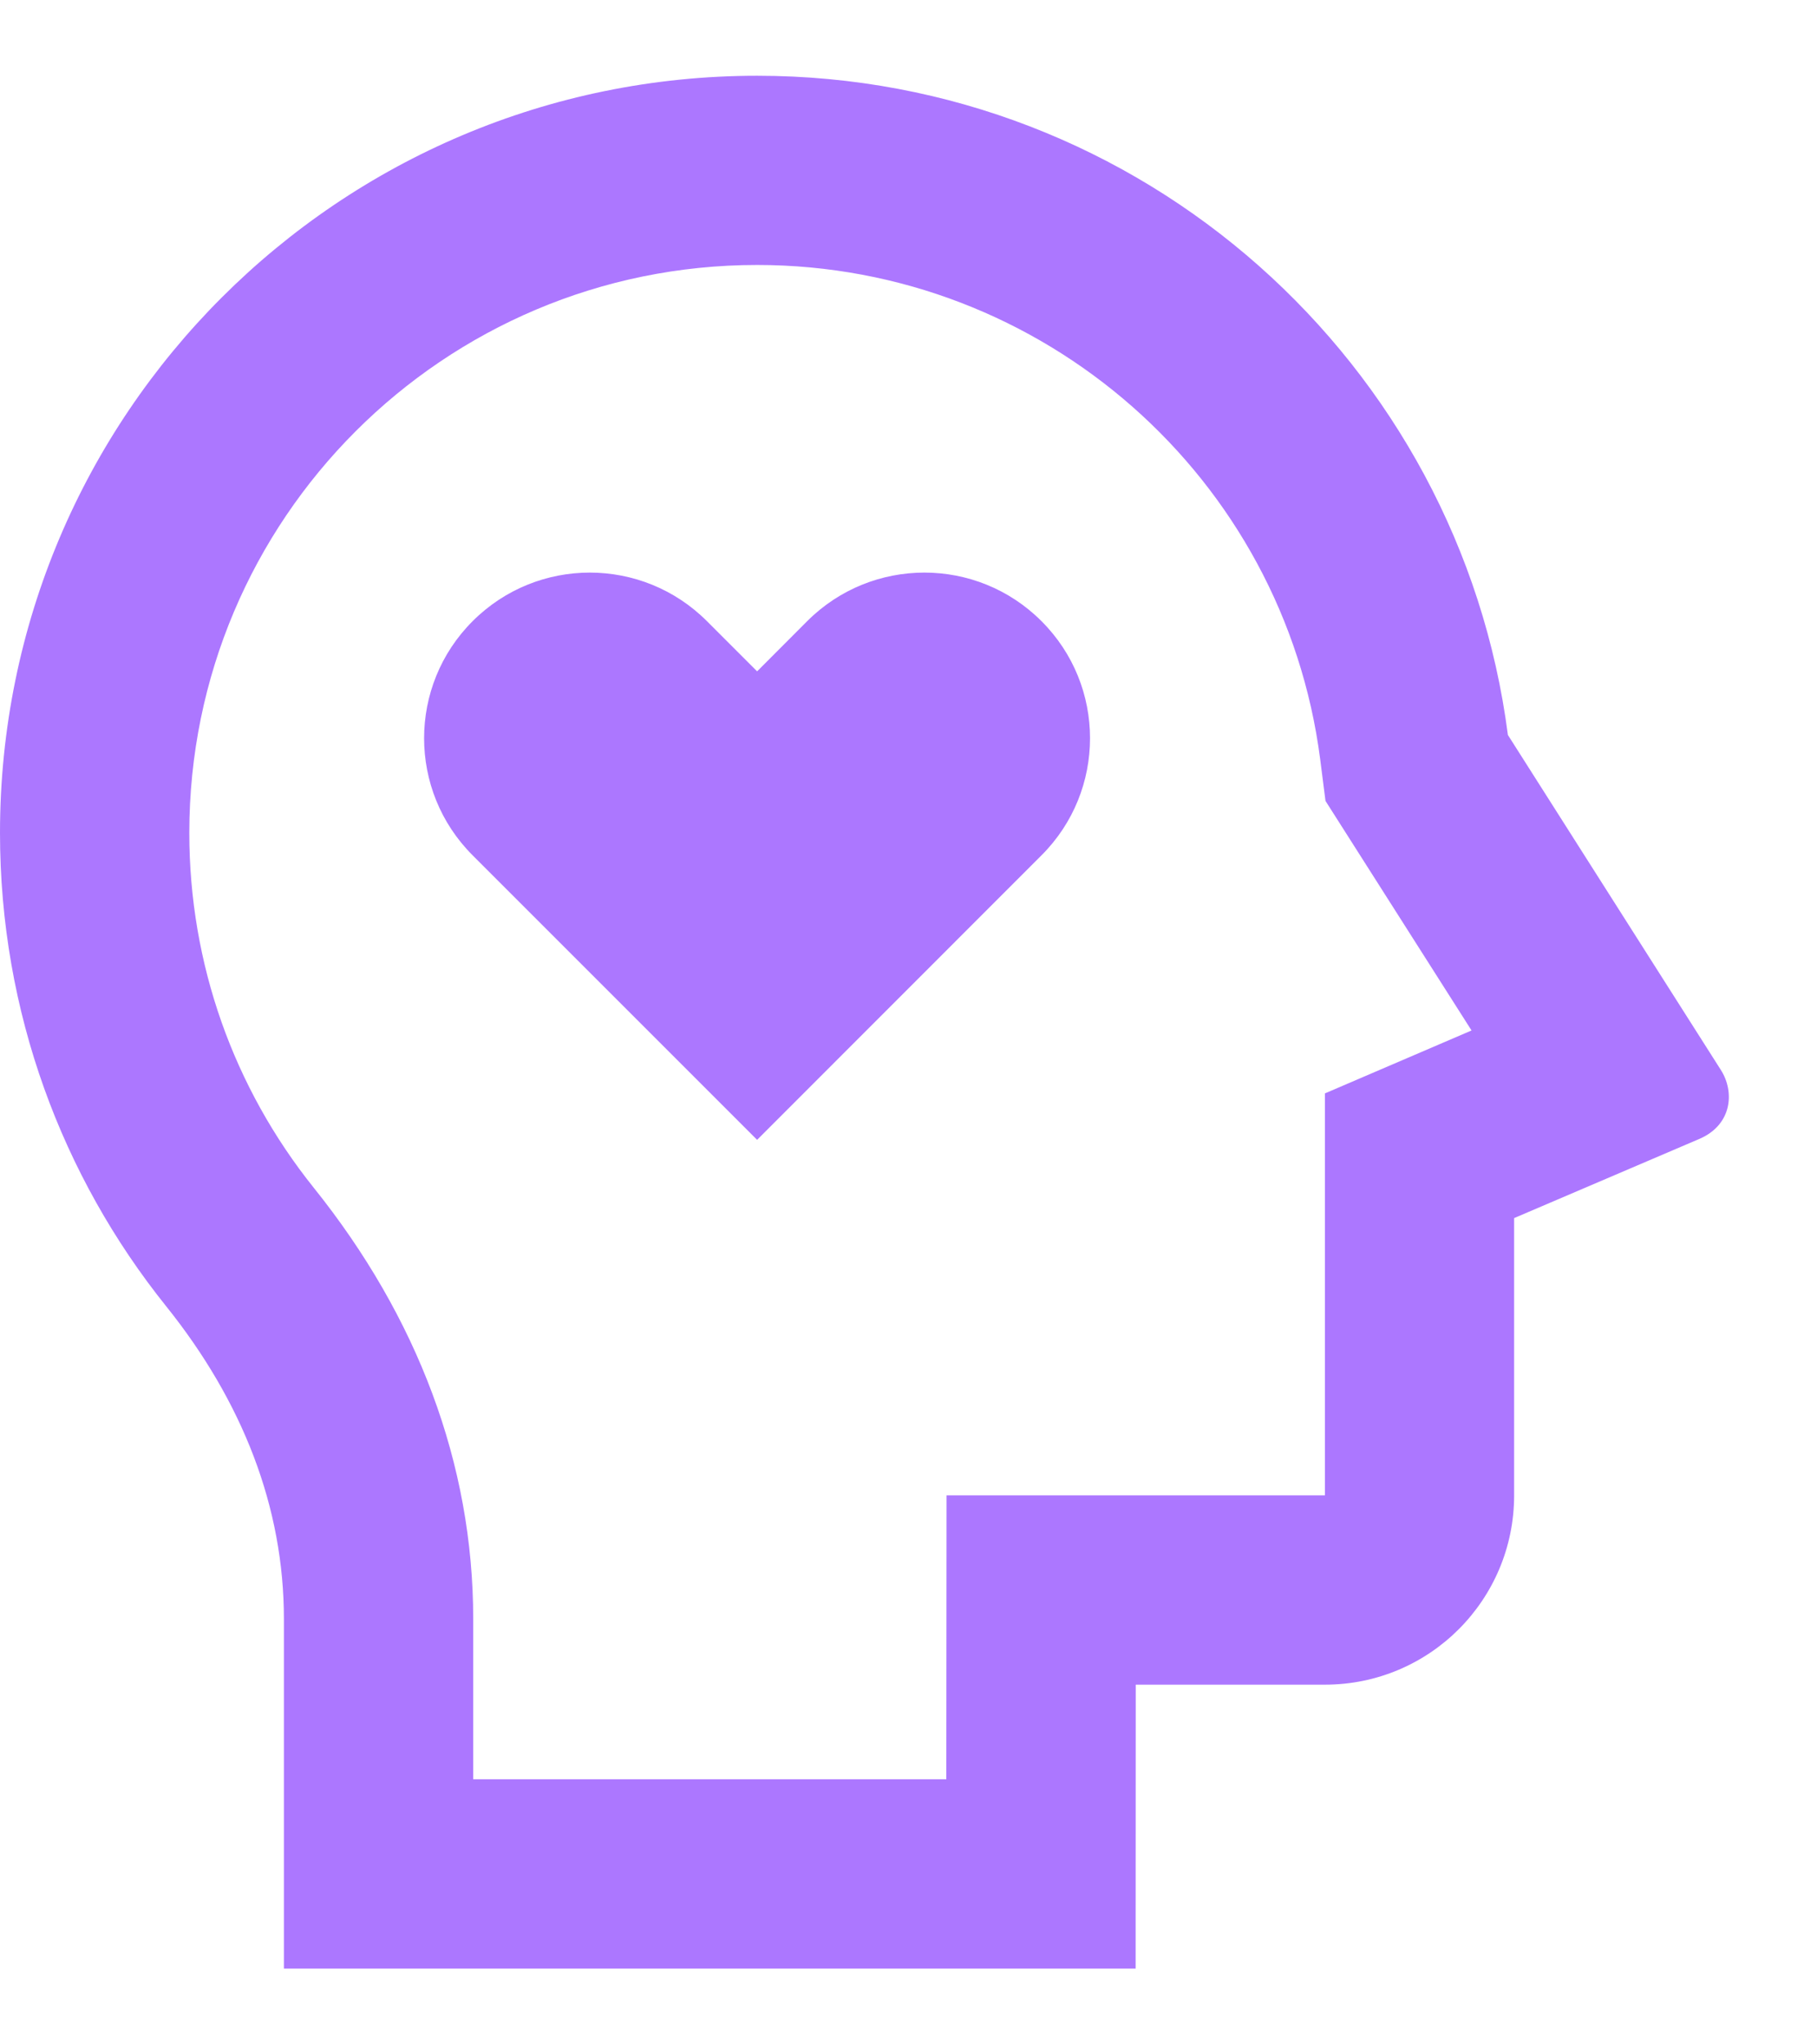 <svg width="16" height="18" viewBox="0 0 16 18" fill="none" xmlns="http://www.w3.org/2000/svg">
<path d="M6.667 0.667C10.057 0.667 12.855 3.196 13.278 6.471L15.153 9.42C15.277 9.614 15.252 9.903 14.966 10.027L13.333 10.725V13.166C13.333 14.087 12.588 14.833 11.667 14.833H10.001L10 17.333H2.5V14.255C2.5 13.271 2.137 12.341 1.463 11.501C0.547 10.359 0 8.91 0 7.333C0 3.651 2.985 0.667 6.667 0.667ZM6.667 2.333C3.905 2.333 1.667 4.572 1.667 7.333C1.667 8.487 2.057 9.577 2.763 10.458C3.675 11.595 4.167 12.889 4.167 14.255V15.666H8.333L8.335 13.166H11.667V9.627L12.958 9.073L11.672 7.052L11.625 6.684C11.305 4.209 9.187 2.333 6.667 2.333ZM6.225 5.469L6.667 5.911L7.108 5.469C7.678 4.899 8.602 4.899 9.171 5.469C9.741 6.038 9.741 6.962 9.171 7.531L6.667 10.036L4.162 7.531C3.592 6.962 3.592 6.038 4.162 5.469C4.732 4.899 5.655 4.899 6.225 5.469Z" fill="#AC77FF"/>
</svg>
